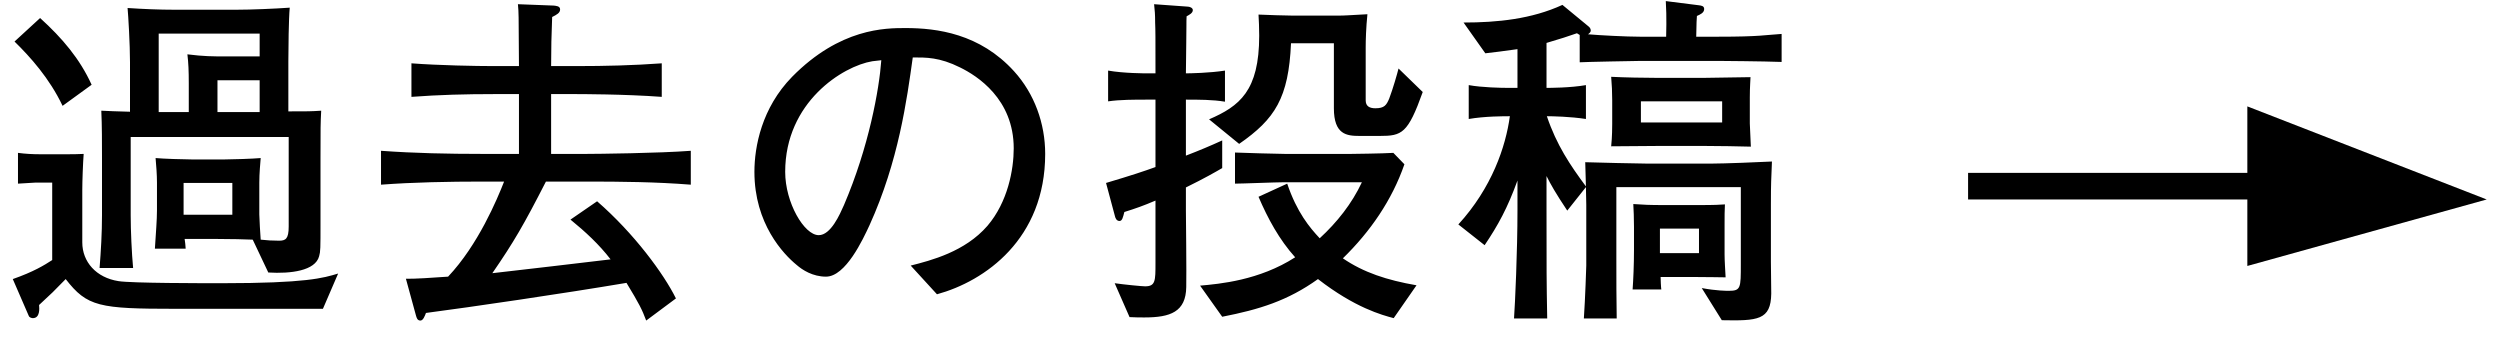 <svg width="94" height="13" viewBox="0 0 94 13" fill="none" xmlns="http://www.w3.org/2000/svg">
<path d="M12.077 4.162C12.051 4.656 12.051 4.786 12.051 5.943V8.374C12.051 9.349 12.051 9.453 11.999 9.635C11.856 10.181 10.933 10.298 10.088 10.246L9.503 9.011C9.191 8.998 8.684 8.985 8.177 8.985H6.942C6.955 9.037 6.981 9.297 6.981 9.349H5.824C5.863 8.725 5.902 8.27 5.902 7.906V6.866C5.902 6.567 5.876 6.242 5.85 5.943C6.123 5.969 6.903 5.995 7.202 5.995H8.45C8.736 5.995 9.516 5.969 9.802 5.943C9.789 6.112 9.75 6.515 9.75 6.866V8.062C9.75 8.192 9.789 8.855 9.802 9.011C10.023 9.037 10.257 9.05 10.491 9.05C10.738 9.05 10.855 8.985 10.855 8.517V5.15H4.914V8.101C4.914 8.66 4.953 9.531 5.005 10.077H3.744C3.796 9.427 3.835 8.751 3.835 8.088V5.943C3.835 5.41 3.835 4.695 3.809 4.162C4.03 4.175 4.394 4.188 4.888 4.201V2.342C4.888 1.666 4.823 0.574 4.797 0.301C5.382 0.34 5.98 0.366 6.565 0.366H8.879C9.451 0.366 10.348 0.327 10.894 0.288C10.855 0.704 10.842 1.848 10.842 2.303V4.188C11.596 4.188 11.687 4.188 12.077 4.162ZM9.763 4.214V3.018H8.177V4.214H9.139H9.763ZM9.763 2.121V1.263H5.967V4.214H6.188H6.669H7.098V3.148C7.098 2.654 7.085 2.368 7.046 2.043C7.67 2.121 8.008 2.121 8.476 2.121H9.763ZM8.736 8.075V6.879H6.903V8.075H8.736ZM3.445 3.187L2.353 3.98C1.859 2.94 1.131 2.134 0.546 1.562L1.508 0.678C2.34 1.432 3.003 2.212 3.445 3.187ZM12.714 10.285L12.142 11.611H6.591C3.731 11.611 3.276 11.533 2.47 10.493C1.989 10.987 1.976 11 1.469 11.468C1.482 11.598 1.508 11.962 1.235 11.962C1.209 11.962 1.105 11.949 1.079 11.871L0.481 10.493C1.261 10.22 1.664 9.973 1.963 9.778V6.866H1.326C1.313 6.866 0.728 6.905 0.676 6.905V5.748C0.962 5.787 1.248 5.8 1.508 5.8H2.275H2.47C2.691 5.8 2.912 5.8 3.146 5.787C3.12 6.125 3.094 6.801 3.094 7.139V9.115C3.094 9.843 3.614 10.441 4.459 10.571C4.94 10.649 7.657 10.649 8.32 10.649C11.518 10.649 12.155 10.454 12.714 10.285ZM25.974 6.944C24.661 6.84 23.348 6.827 22.048 6.827H20.527C19.695 8.452 19.318 9.102 18.512 10.272C19.214 10.194 22.321 9.83 22.958 9.752C22.529 9.193 22.009 8.712 21.45 8.257L22.451 7.568C23.842 8.777 24.96 10.298 25.415 11.221L24.297 12.053C24.141 11.637 24.037 11.429 23.556 10.636C21.164 11.039 17.706 11.546 16.016 11.767C15.977 11.871 15.912 12.053 15.808 12.053C15.691 12.053 15.665 11.949 15.639 11.858L15.262 10.48C15.509 10.493 16.315 10.441 16.848 10.402C17.979 9.206 18.694 7.49 18.954 6.827H18.122C16.9 6.827 15.522 6.853 14.326 6.944V5.67C15.587 5.761 16.848 5.787 18.122 5.787H19.513V3.538H18.551C17.524 3.538 16.497 3.564 15.47 3.642V2.381C16.484 2.459 17.927 2.485 18.551 2.485H19.513C19.513 2.199 19.5 0.925 19.5 0.665C19.5 0.418 19.487 0.353 19.474 0.158L20.826 0.21C20.904 0.223 21.06 0.223 21.06 0.353C21.06 0.483 20.943 0.548 20.761 0.639C20.735 1.25 20.722 1.887 20.722 2.485H21.684C22.75 2.485 23.816 2.459 24.882 2.381V3.642C23.491 3.538 21.749 3.538 21.684 3.538H20.722V5.787H22.048C22.425 5.787 24.778 5.761 25.974 5.67V6.944ZM39.299 5.787C39.299 8.985 37.037 10.571 35.23 11.065L34.242 9.986C35.009 9.791 36.283 9.466 37.128 8.491C37.895 7.594 38.116 6.372 38.116 5.579C38.116 3.72 36.738 2.849 36.101 2.537C35.321 2.147 34.814 2.16 34.32 2.16C34.099 3.746 33.787 6.06 32.695 8.465C32.448 8.998 31.798 10.402 31.057 10.402C30.563 10.402 30.173 10.155 29.952 9.96C29.458 9.557 28.366 8.413 28.366 6.463C28.366 5.514 28.639 4.058 29.783 2.888C31.59 1.055 33.293 1.055 34.047 1.055C35.23 1.055 36.842 1.263 38.129 2.68C38.896 3.525 39.299 4.643 39.299 5.787ZM33.137 2.264C33.02 2.277 32.916 2.29 32.799 2.303C31.694 2.485 29.523 3.837 29.523 6.463C29.523 7.62 30.238 8.842 30.784 8.842C31.239 8.842 31.577 8.062 31.733 7.711C32.669 5.527 33.059 3.356 33.137 2.264ZM53.495 3.46C52.936 5.02 52.715 5.111 51.883 5.111H51.116C50.635 5.111 50.154 5.059 50.154 4.071V1.627H48.542C48.451 3.681 47.944 4.474 46.592 5.41L45.461 4.487C46.605 3.993 47.346 3.421 47.346 1.341C47.346 1.016 47.333 0.795 47.32 0.548C47.619 0.561 48.334 0.587 48.607 0.587H50.297C50.583 0.587 50.674 0.574 51.415 0.535C51.363 1.042 51.35 1.51 51.35 1.783V3.772C51.35 3.993 51.493 4.071 51.714 4.071C52.052 4.071 52.13 3.954 52.234 3.707C52.377 3.33 52.533 2.784 52.585 2.576L53.495 3.46ZM53.261 10.727L52.403 11.962C51.961 11.845 50.947 11.572 49.556 10.493C48.412 11.312 47.346 11.637 45.955 11.91L45.123 10.74C45.851 10.675 47.346 10.545 48.698 9.674C48.1 9.011 47.671 8.218 47.32 7.399L48.399 6.905C48.763 7.984 49.244 8.556 49.621 8.959C50.271 8.361 50.83 7.659 51.207 6.853H48.256C47.97 6.853 46.696 6.905 46.436 6.905V5.735C46.735 5.748 48.048 5.787 48.308 5.787H50.804C50.817 5.787 51.987 5.774 52.39 5.748L52.806 6.177C52.338 7.529 51.519 8.712 50.492 9.713C51.272 10.246 52.143 10.532 53.261 10.727ZM46.059 3.824C45.604 3.746 45.058 3.746 44.59 3.746V5.852C45.097 5.657 45.5 5.488 45.955 5.28V6.32C45.708 6.463 45.305 6.697 44.59 7.048V7.919C44.59 7.971 44.616 10.337 44.603 10.792C44.59 11.728 44.005 11.936 43.03 11.936C42.848 11.936 42.718 11.936 42.471 11.923L41.912 10.649C42.276 10.701 42.939 10.766 43.056 10.766C43.446 10.766 43.446 10.558 43.446 9.895V7.542C42.991 7.737 42.692 7.841 42.276 7.971C42.224 8.166 42.198 8.309 42.094 8.309C41.977 8.309 41.938 8.192 41.925 8.14L41.587 6.879C42.549 6.593 43.017 6.437 43.446 6.281V3.746H43.134C42.653 3.746 42.107 3.746 41.665 3.811V2.654C42.25 2.758 43.069 2.758 43.134 2.758H43.446C43.446 1.328 43.446 1.172 43.433 0.847C43.433 0.535 43.42 0.392 43.394 0.158L44.655 0.249C44.72 0.249 44.85 0.288 44.85 0.379C44.85 0.496 44.707 0.561 44.616 0.613C44.603 0.873 44.616 0.938 44.603 1.627C44.603 1.809 44.59 2.602 44.59 2.758C44.733 2.758 45.487 2.745 46.059 2.654V3.824ZM65.832 5.514C65.481 5.501 64.519 5.488 64.142 5.488H62.296C62.023 5.488 60.827 5.501 60.58 5.501C60.619 5.137 60.619 4.747 60.619 4.656V3.772C60.619 3.473 60.606 3.187 60.58 2.888C61.087 2.914 61.828 2.927 62.244 2.927H64.116C64.285 2.927 65.78 2.901 65.819 2.901C65.819 2.992 65.793 3.252 65.793 3.655V4.643C65.793 4.656 65.819 5.228 65.832 5.514ZM64.753 4.604V3.811H61.698V4.604H64.753ZM64.883 10.428C64.532 10.428 64.441 10.415 63.687 10.415H62.439C62.439 10.48 62.452 10.818 62.465 10.883H61.386C61.412 10.532 61.438 9.96 61.438 9.401V8.53C61.438 8.27 61.425 7.828 61.412 7.672C61.802 7.698 61.971 7.711 62.621 7.711H63.791C64.558 7.711 64.636 7.698 64.857 7.685C64.844 7.88 64.844 8.166 64.844 8.413V9.57C64.844 9.791 64.87 10.181 64.883 10.428ZM63.882 9.518V8.595H62.413V9.518H63.882ZM66.989 2.329C66.313 2.303 64.675 2.29 64.584 2.29H61.711C61.555 2.29 59.566 2.329 59.397 2.342V1.315L59.293 1.25C58.955 1.367 58.682 1.458 58.149 1.614V3.304C58.253 3.304 59.046 3.304 59.631 3.2V4.474C59.046 4.383 58.37 4.37 58.162 4.37C58.526 5.449 59.033 6.203 59.631 7.009C59.618 6.515 59.618 6.502 59.605 6.099C60.034 6.112 61.568 6.151 61.906 6.151H64.376C64.792 6.151 66.157 6.099 66.625 6.073C66.599 6.762 66.586 6.853 66.586 7.685V9.856C66.586 10.051 66.599 10.87 66.599 11.039C66.586 12.04 66.092 12.066 64.74 12.04L63.986 10.831C64.532 10.935 64.935 10.935 65 10.935C65.455 10.935 65.455 10.831 65.455 9.934V7.035H60.775V9.752C60.775 10.35 60.775 11.39 60.788 11.975H59.553C59.605 11.234 59.644 9.999 59.644 9.986V7.698C59.644 7.594 59.631 7.126 59.631 7.035L58.929 7.919C58.487 7.256 58.305 6.931 58.149 6.619V7.88C58.149 10.246 58.149 10.506 58.175 11.975H56.927C56.966 11.442 57.057 9.44 57.057 7.906V6.788C56.68 7.828 56.329 8.465 55.822 9.219L54.834 8.439C56.095 7.061 56.615 5.514 56.771 4.37C56.55 4.37 55.822 4.37 55.224 4.474V3.2C55.718 3.291 56.459 3.304 56.693 3.304H57.057V1.848C56.511 1.926 56.186 1.965 55.848 2.004L55.029 0.847C56.303 0.847 57.59 0.717 58.747 0.184L59.709 0.977C59.761 1.016 59.813 1.068 59.813 1.146C59.813 1.211 59.761 1.25 59.709 1.289C60.151 1.328 61.152 1.38 61.659 1.38H62.647C62.647 1.315 62.673 0.639 62.634 0.041L63.869 0.197C63.973 0.21 64.077 0.223 64.077 0.34C64.077 0.483 63.921 0.548 63.804 0.6C63.791 0.743 63.791 0.808 63.778 1.38H64.61C66.183 1.38 66.365 1.315 66.989 1.276V2.329Z" fill="black"/>
<path d="M84.5 4L93.5 7.5L84.5 10V4Z" fill="black"/>
<path d="M74 7L89.5 7" stroke="black"/>
</svg>
